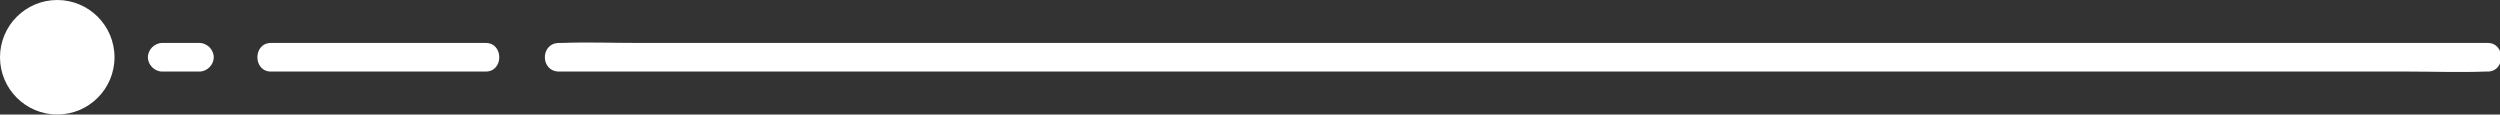 <?xml version="1.0" encoding="utf-8"?>
<!-- Generator: Adobe Illustrator 24.0.1, SVG Export Plug-In . SVG Version: 6.00 Build 0)  -->
<svg version="1.1" id="Capa_1" xmlns="http://www.w3.org/2000/svg" xmlns:xlink="http://www.w3.org/1999/xlink" x="0px" y="0px"
	 viewBox="0 0 262 12" style="enable-background:new 0 0 262 12;" xml:space="preserve">
<rect x="0" y="0" width="262" height="12" fill="#333333" stroke="none"/>
<style type="text/css">
	.st0{fill:#FFFFFF;}
</style>
<g>
	<g>
		<g>
			<g>
				<path class="st0" d="M50.9,4.5c-6.6,0-13.2,0-19.7,0c-0.9,0-1.9,0-2.8,0c-1.9,0-1.9,3,0,3c6.6,0,13.2,0,19.7,0
					c0.9,0,1.9,0,2.8,0C52.8,7.5,52.8,4.5,50.9,4.5L50.9,4.5z"/>
			</g>
		</g>
		<g>
			<g>
				<path class="st0" d="M20.9,4.5c-1.1,0-2.3,0-3.4,0c-0.2,0-0.3,0-0.5,0c-0.8,0-1.5,0.7-1.5,1.5c0,0.8,0.7,1.5,1.5,1.5
					c1.1,0,2.3,0,3.4,0c0.2,0,0.3,0,0.5,0c0.8,0,1.5-0.7,1.5-1.5C22.4,5.2,21.7,4.5,20.9,4.5L20.9,4.5z"/>
			</g>
		</g>
		<g>
			<g>
				<path class="st0" d="M58.6,7.5c1.8,0,3.6,0,5.4,0c4.9,0,9.8,0,14.7,0c7.2,0,14.4,0,21.7,0c8.8,0,17.7,0,26.5,0
					c9.7,0,19.4,0,29.1,0c9.8,0,19.6,0,29.4,0c9.1,0,18.2,0,27.4,0c7.7,0,15.4,0,23,0c5.6,0,11.1,0,16.7,0c2.6,0,5.3,0.1,7.9,0
					c0.1,0,0.2,0,0.3,0c1.9,0,1.9-3,0-3c-1.8,0-3.6,0-5.4,0c-4.9,0-9.8,0-14.7,0c-7.2,0-14.4,0-21.7,0c-8.8,0-17.7,0-26.5,0
					c-9.7,0-19.4,0-29.1,0c-9.8,0-19.6,0-29.4,0c-9.1,0-18.2,0-27.4,0c-7.7,0-15.4,0-23,0c-5.6,0-11.1,0-16.7,0
					c-2.6,0-5.3-0.1-7.9,0c-0.1,0-0.2,0-0.3,0C56.6,4.5,56.6,7.5,58.6,7.5L58.6,7.5z"/>
			</g>
		</g>
	</g>
	<circle class="st0" cx="6" cy="6" r="6"/>
</g>
</svg>
